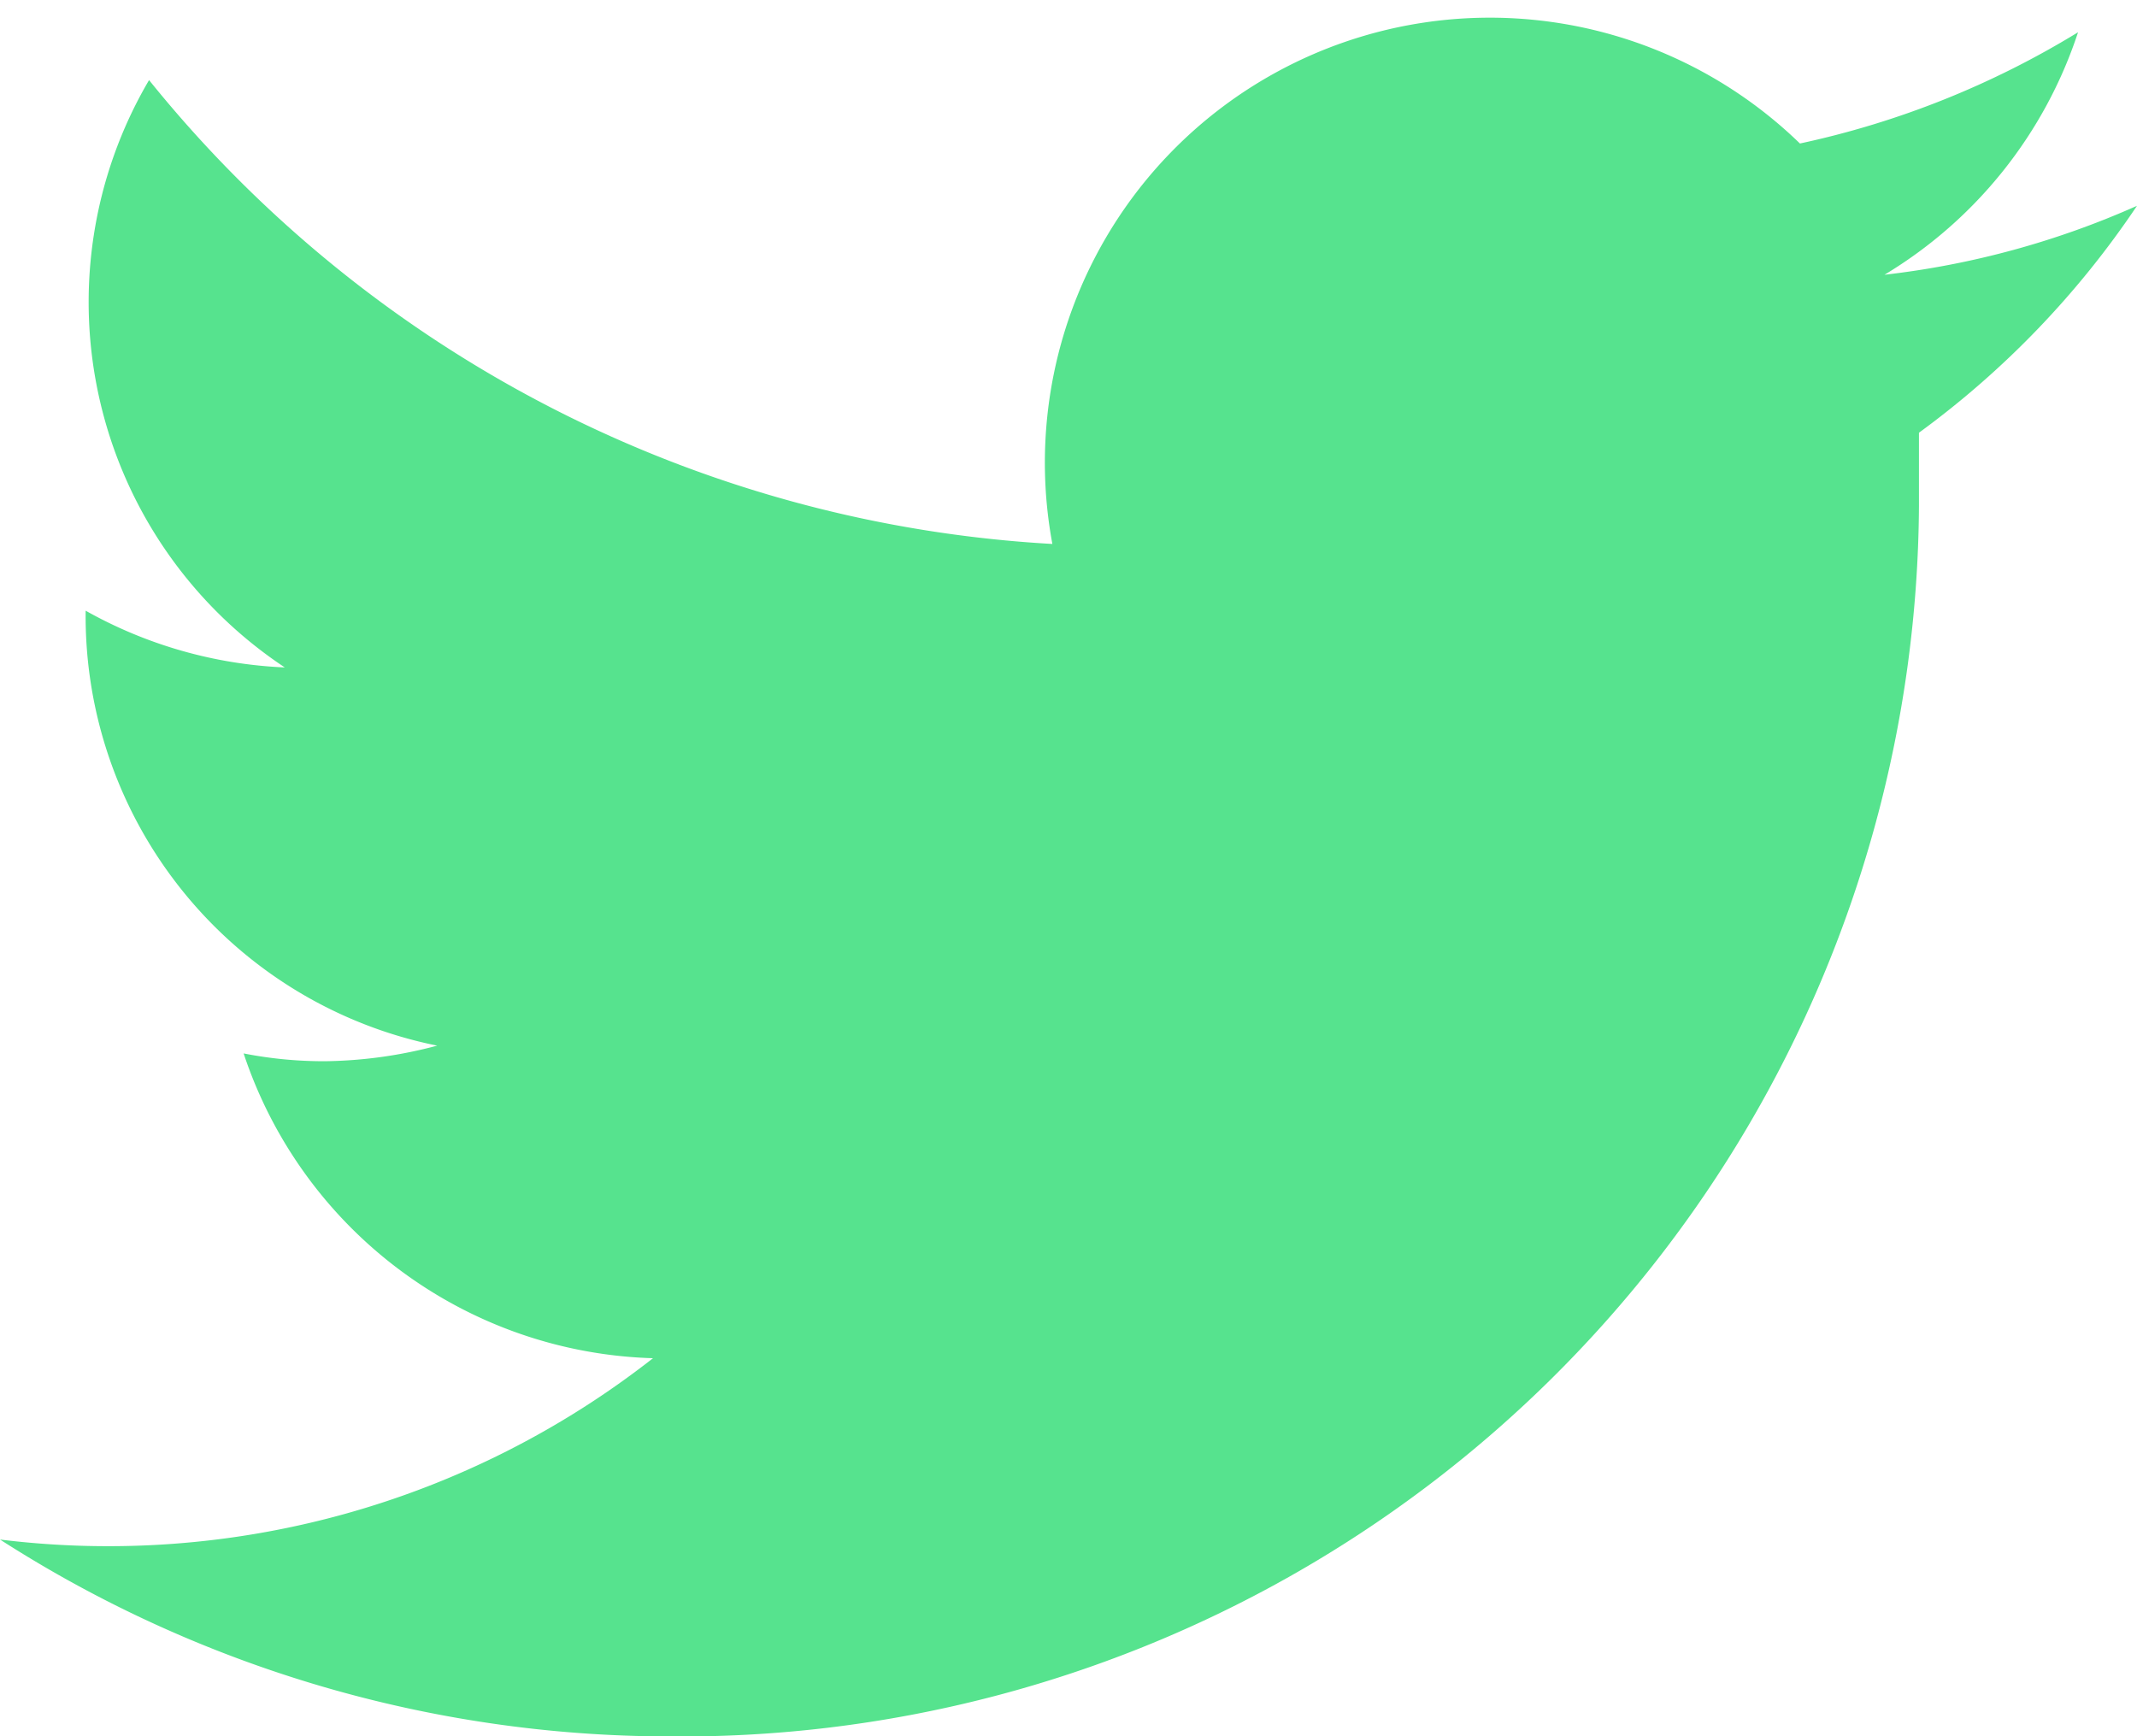 <svg xmlns="http://www.w3.org/2000/svg" viewBox="0 0 19.21 15.61"><defs><style>.cls-1{fill:#56e38e;}</style></defs><title>twitter</title><g id="Livello_2" data-name="Livello 2"><g id="Livello_2-2" data-name="Livello 2"><path id="icons8-twitter-60" class="cls-1" d="M19.21,1.85a7.73,7.73,0,0,1-2.27.62A4,4,0,0,0,18.68.29a8,8,0,0,1-2.5,1,4,4,0,0,0-6.72,3.6A11.24,11.24,0,0,1,1.34.72,3.94,3.94,0,0,0,2.56,6,4,4,0,0,1,.77,5.49v0A3.94,3.94,0,0,0,3.93,9.4a4.07,4.07,0,0,1-1,.14,3.71,3.71,0,0,1-.74-.07,4,4,0,0,0,3.68,2.74A7.94,7.94,0,0,1,0,13.84a11.15,11.15,0,0,0,6,1.77A11.13,11.13,0,0,0,17.25,4.55V4.4c0-.17,0-.34,0-.51A8.13,8.13,0,0,0,19.21,1.85Z"/></g></g></svg>